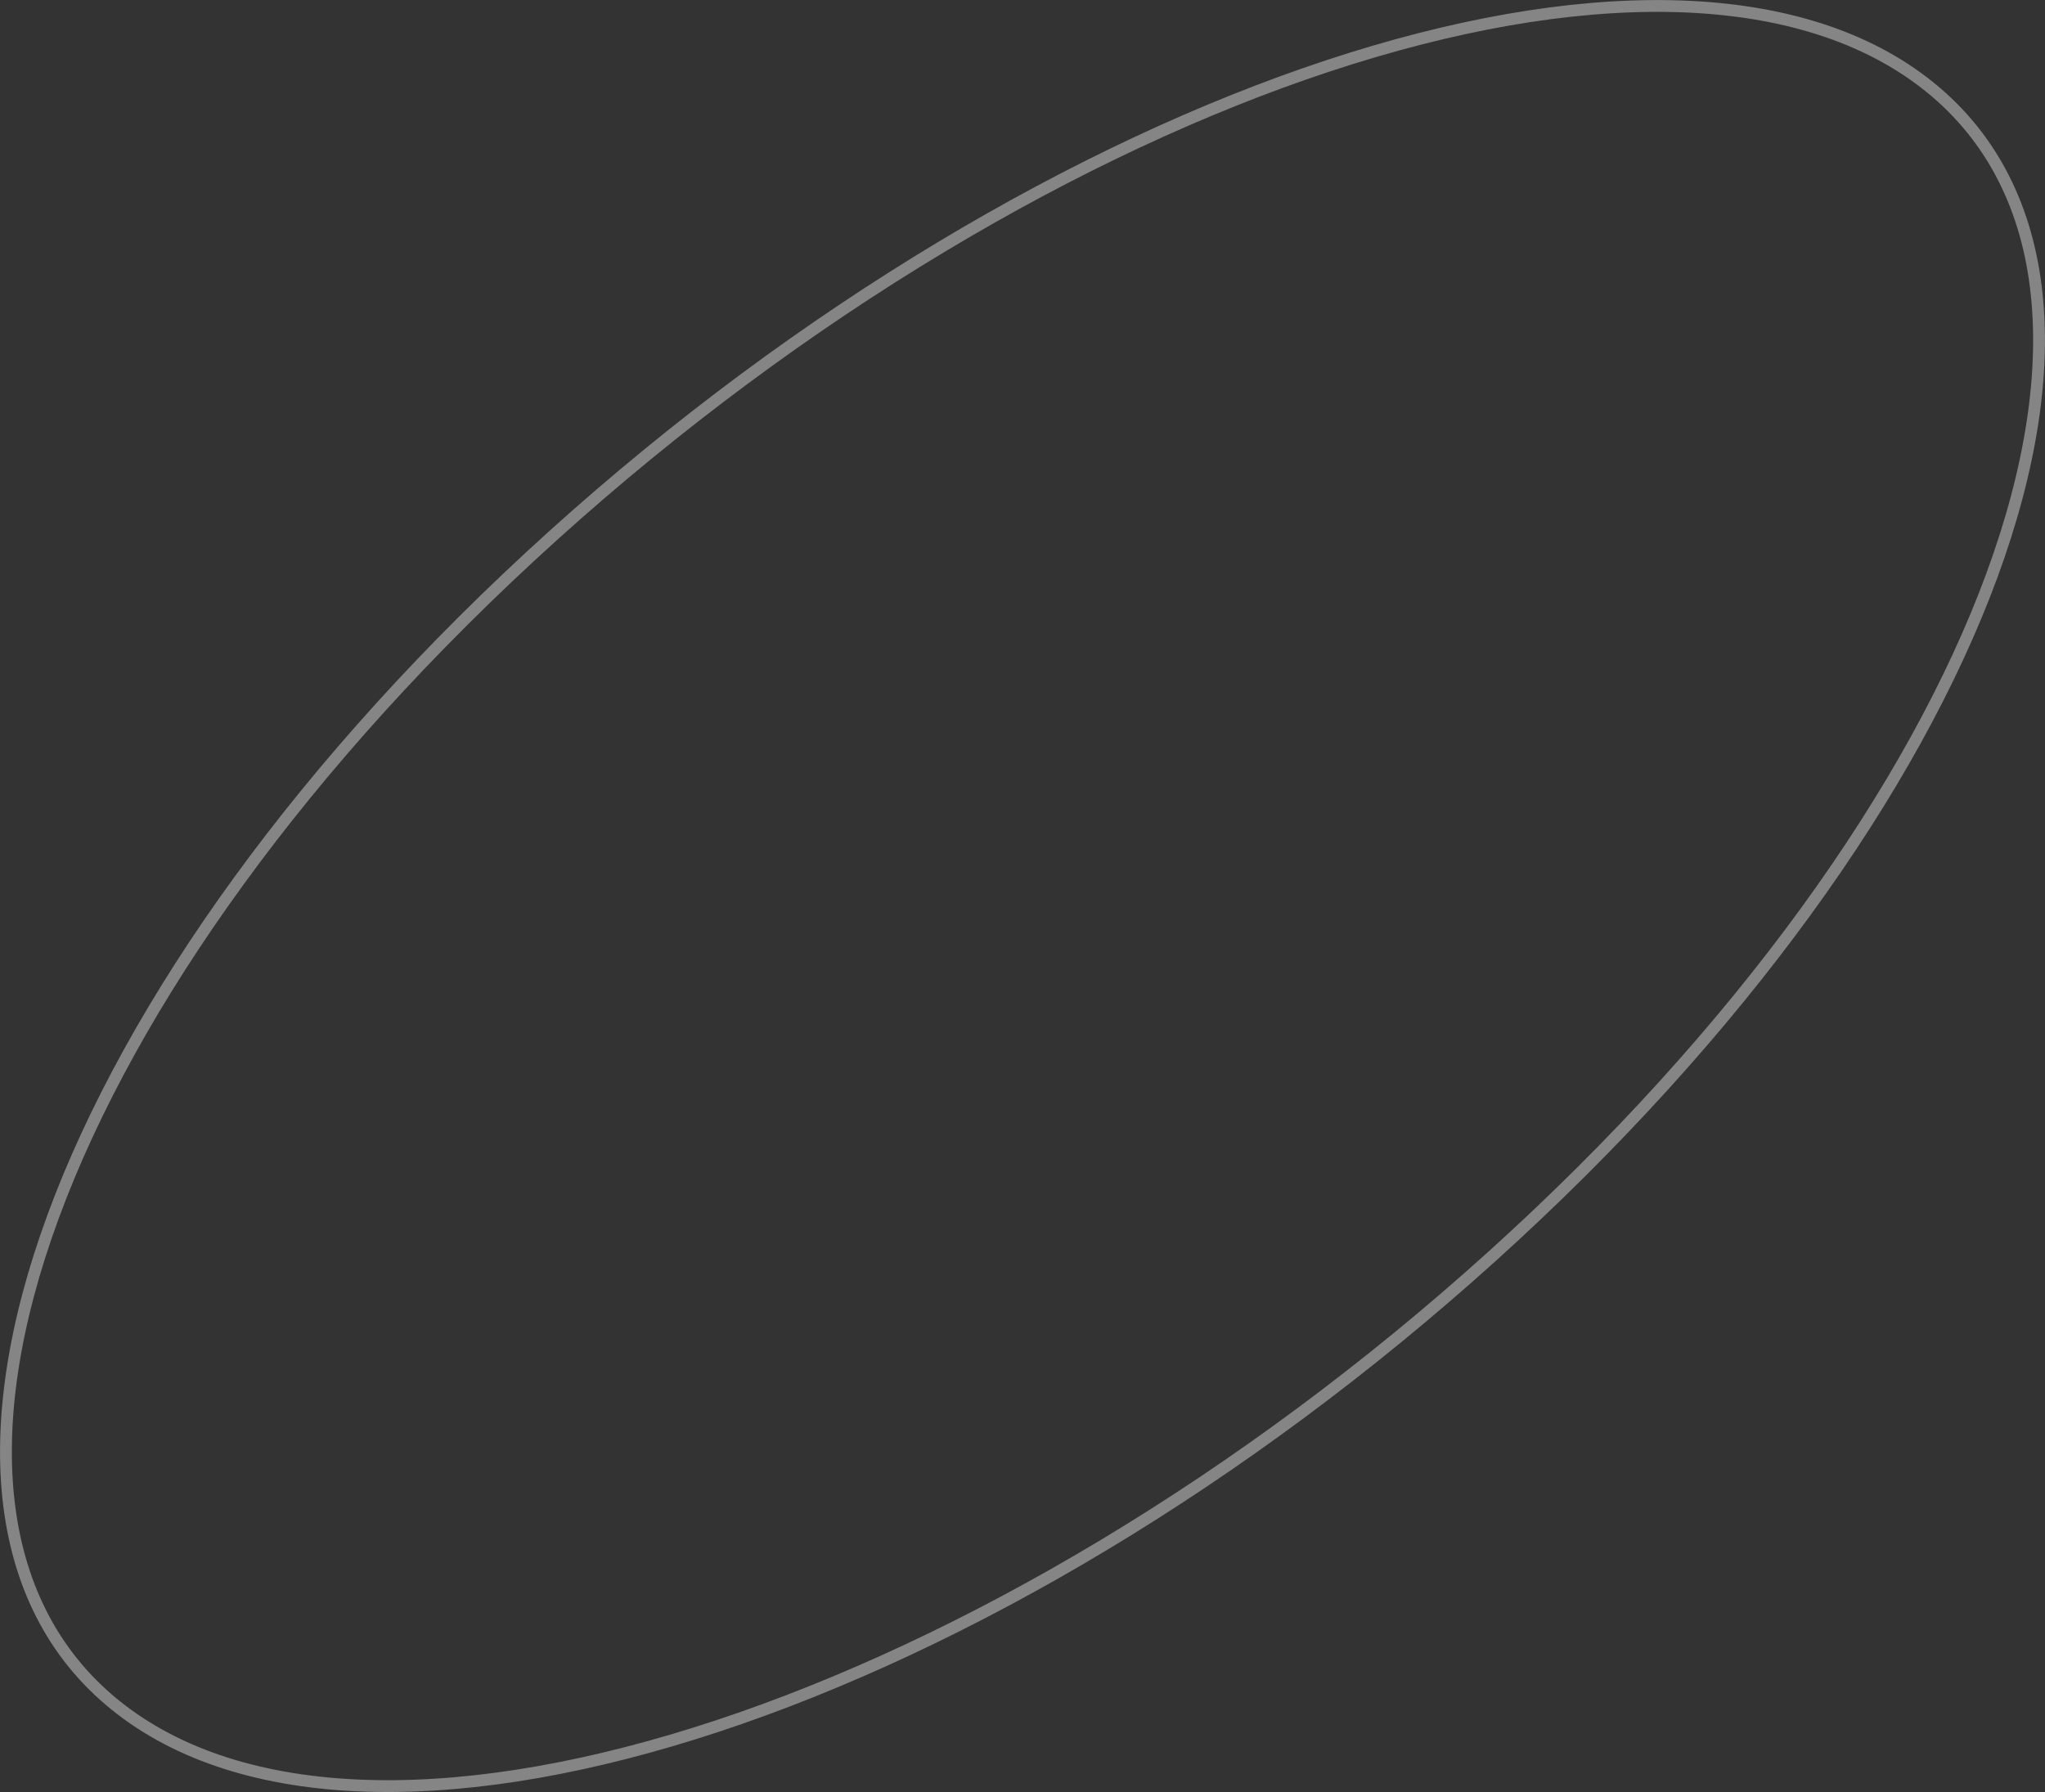 <?xml version="1.0" encoding="UTF-8"?> <svg xmlns="http://www.w3.org/2000/svg" width="519.126" height="454.968" viewBox="0 0 519.126 454.968"><rect x="0" y="0" width="519.126" height="454.968" fill="#333333" stroke="none"/> <defs> <style> .cls-1 { fill: none; stroke: #fff; stroke-width: 3px; fill-rule: evenodd; opacity: 0.4; } </style> </defs> <path id="Эллипс2" class="cls-1" d="M1467.49,135.873c65.81,50.541,16.7,183.99-109.68,298.067s-282.18,165.583-347.99,115.04-16.7-183.99,109.68-298.066S1401.68,85.331,1467.49,135.873Z" transform="translate(-979.094 -114.938)"></path> </svg> 